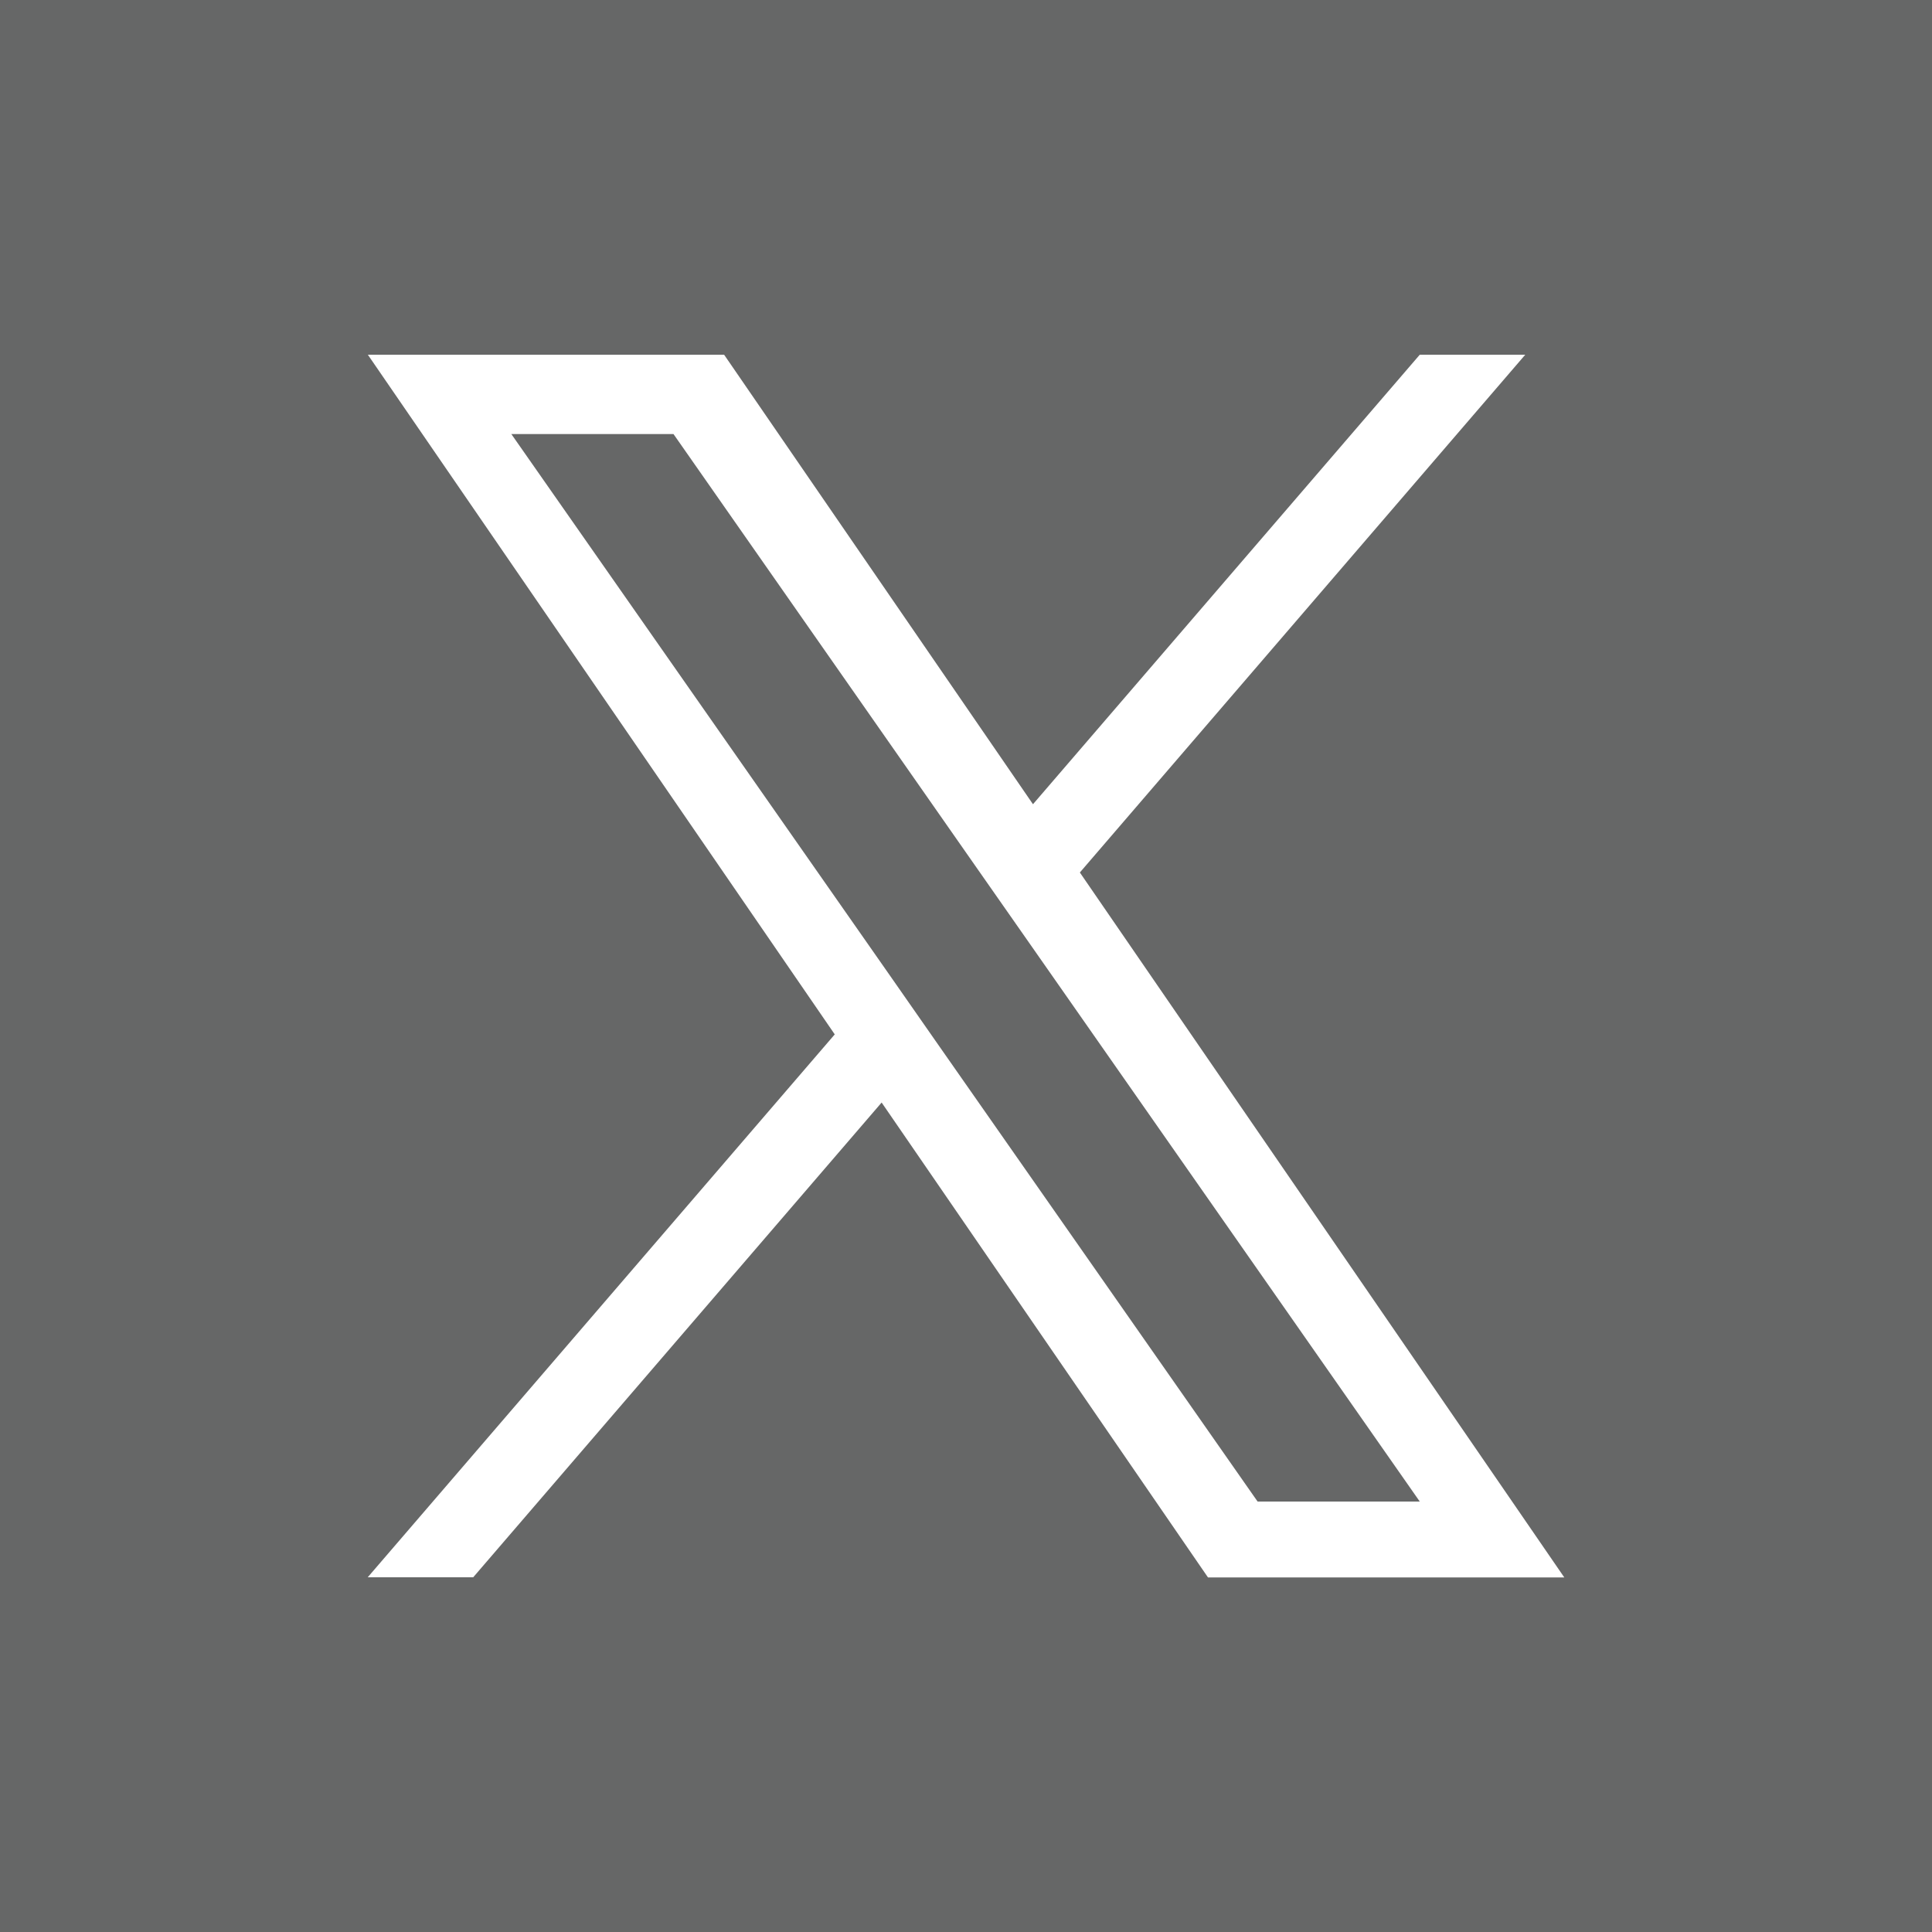<?xml version="1.0" encoding="UTF-8"?><svg id="_レイヤー_1" xmlns="http://www.w3.org/2000/svg" viewBox="0 0 150 150"><defs><style>.cls-1{fill:#666767;stroke-width:0px;}</style></defs><polygon class="cls-1" points="75.88 67.45 52.29 33.7 39.7 33.7 68.94 75.52 72.61 80.78 72.61 80.78 97.64 116.58 110.23 116.58 79.56 72.71 75.88 67.45"/><path class="cls-1" d="m0,0v150h150V0H0Zm93.78,122.46l-25.33-36.86-31.71,36.86h-8.19l36.26-42.15L28.56,27.54h27.66l23.98,34.9,30.03-34.9h8.19l-34.58,40.2h0l37.61,54.73h-27.66Z"/></svg>
